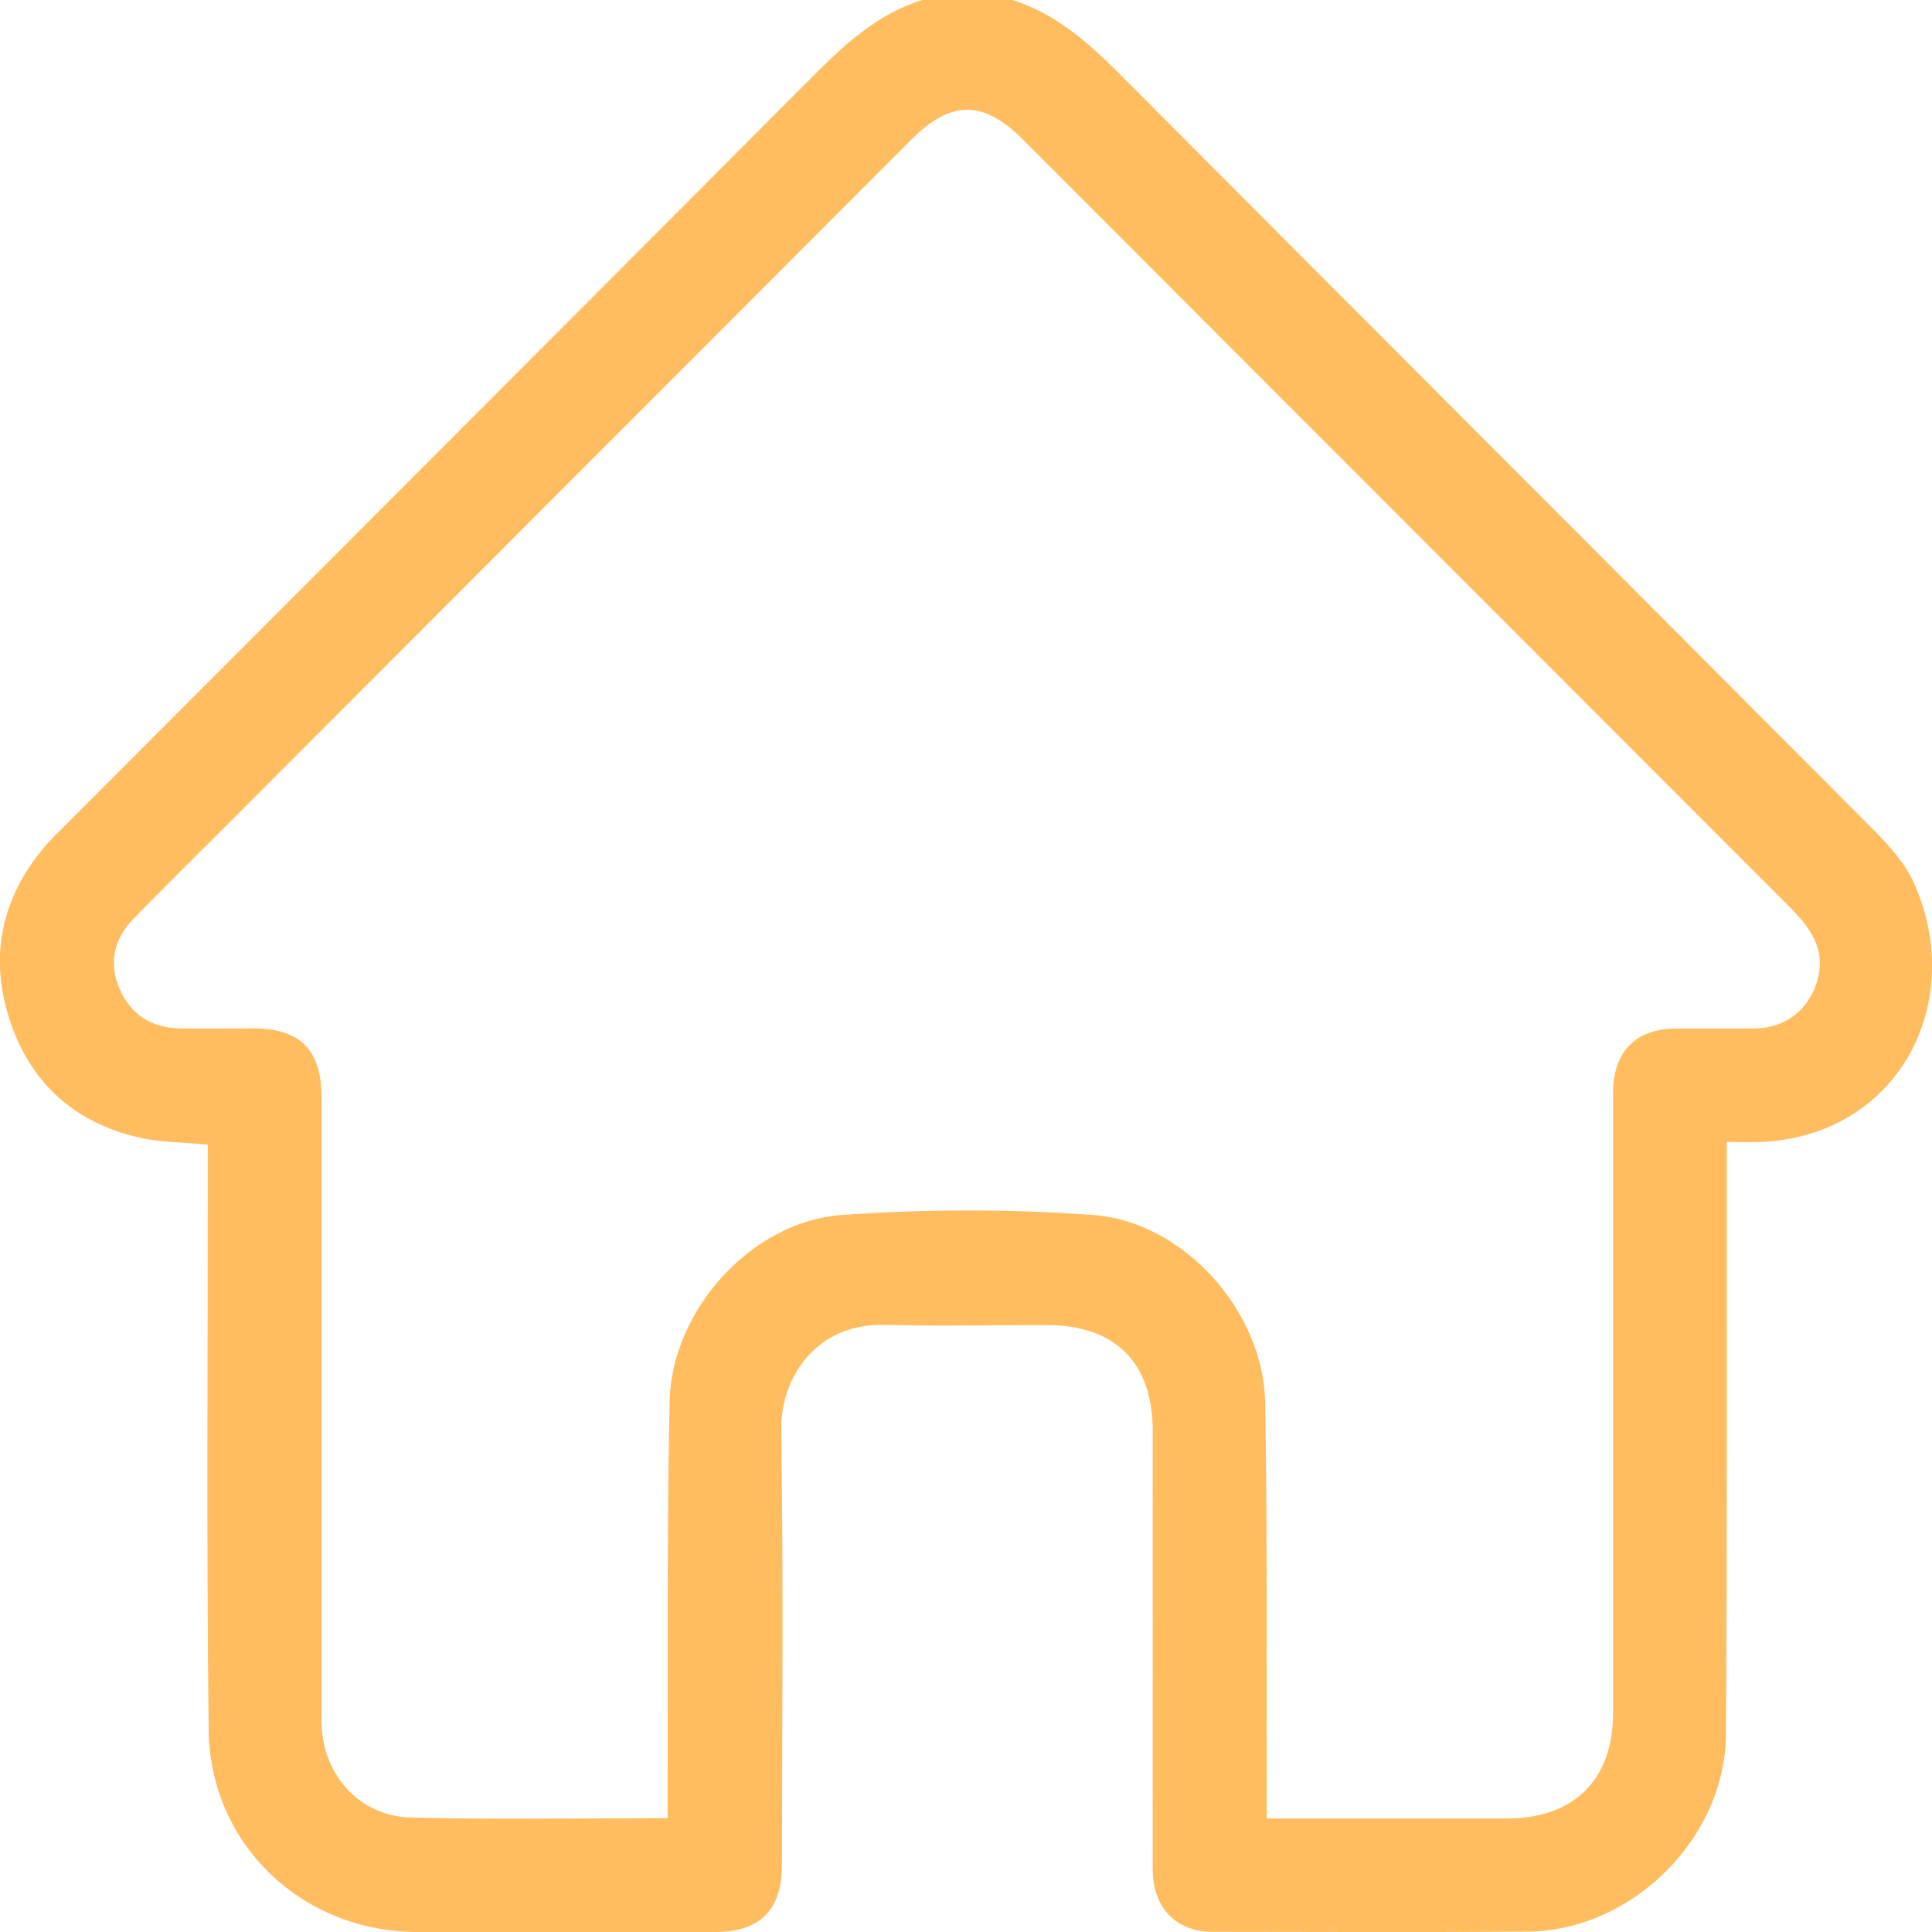 <svg width="28" height="28" viewBox="0 0 28 28" fill="none" xmlns="http://www.w3.org/2000/svg">
<path d="M14.676 0C15.302 0.199 15.773 0.617 16.229 1.074C19.86 4.721 23.5 8.358 27.131 12.005C27.366 12.24 27.608 12.505 27.74 12.802C28.516 14.545 27.5 16.465 25.523 16.55C25.371 16.556 25.217 16.55 25.026 16.55C25.026 16.683 25.026 16.789 25.026 16.895C25.024 19.643 25.033 22.391 25.013 25.139C25.003 26.648 23.646 27.982 22.14 27.994C20.617 28.006 19.095 27.998 17.572 27.997C17.041 27.997 16.706 27.645 16.706 27.089C16.704 24.97 16.706 22.853 16.706 20.734C16.706 19.754 16.167 19.208 15.189 19.205C14.404 19.202 13.62 19.223 12.836 19.201C11.834 19.17 11.311 19.961 11.323 20.721C11.354 22.82 11.335 24.92 11.333 27.021C11.333 27.68 11.018 27.998 10.369 28C8.928 28 7.488 28.002 6.047 28C4.384 27.997 3.044 26.737 3.024 25.073C2.992 22.353 3.012 19.631 3.011 16.911C3.011 16.804 3.011 16.697 3.011 16.588C2.667 16.556 2.345 16.558 2.039 16.491C1.08 16.28 0.43 15.689 0.133 14.759C-0.16 13.841 0.029 12.994 0.659 12.257C0.748 12.153 0.848 12.057 0.945 11.961C4.55 8.351 8.157 4.743 11.756 1.13C12.228 0.656 12.707 0.204 13.365 0H14.678H14.676ZM9.676 26.351C9.676 26.205 9.676 26.088 9.676 25.971C9.682 24.08 9.664 22.19 9.705 20.301C9.734 18.992 10.891 17.705 12.191 17.609C13.404 17.522 14.634 17.52 15.845 17.609C17.157 17.706 18.313 19.007 18.336 20.325C18.369 22.223 18.354 24.124 18.358 26.022C18.358 26.128 18.358 26.233 18.358 26.354C19.549 26.354 20.697 26.354 21.846 26.354C22.812 26.354 23.378 25.789 23.378 24.828C23.378 21.833 23.378 18.838 23.378 15.843C23.378 15.24 23.705 14.907 24.3 14.906C24.683 14.906 25.066 14.911 25.448 14.904C25.887 14.897 26.228 14.619 26.341 14.197C26.464 13.742 26.228 13.436 25.931 13.139C22.228 9.436 18.527 5.729 14.825 2.022C14.252 1.448 13.783 1.448 13.211 2.02C9.909 5.327 6.607 8.632 3.306 11.938C2.849 12.396 2.386 12.851 1.935 13.315C1.648 13.611 1.568 13.963 1.74 14.347C1.906 14.714 2.205 14.898 2.606 14.904C2.962 14.911 3.317 14.904 3.673 14.904C4.346 14.904 4.659 15.217 4.659 15.891C4.659 18.904 4.659 21.918 4.659 24.931C4.659 25.706 5.196 26.323 5.964 26.342C7.185 26.372 8.407 26.35 9.673 26.35L9.676 26.351Z" fill="#FFBD5F"/>
</svg>
